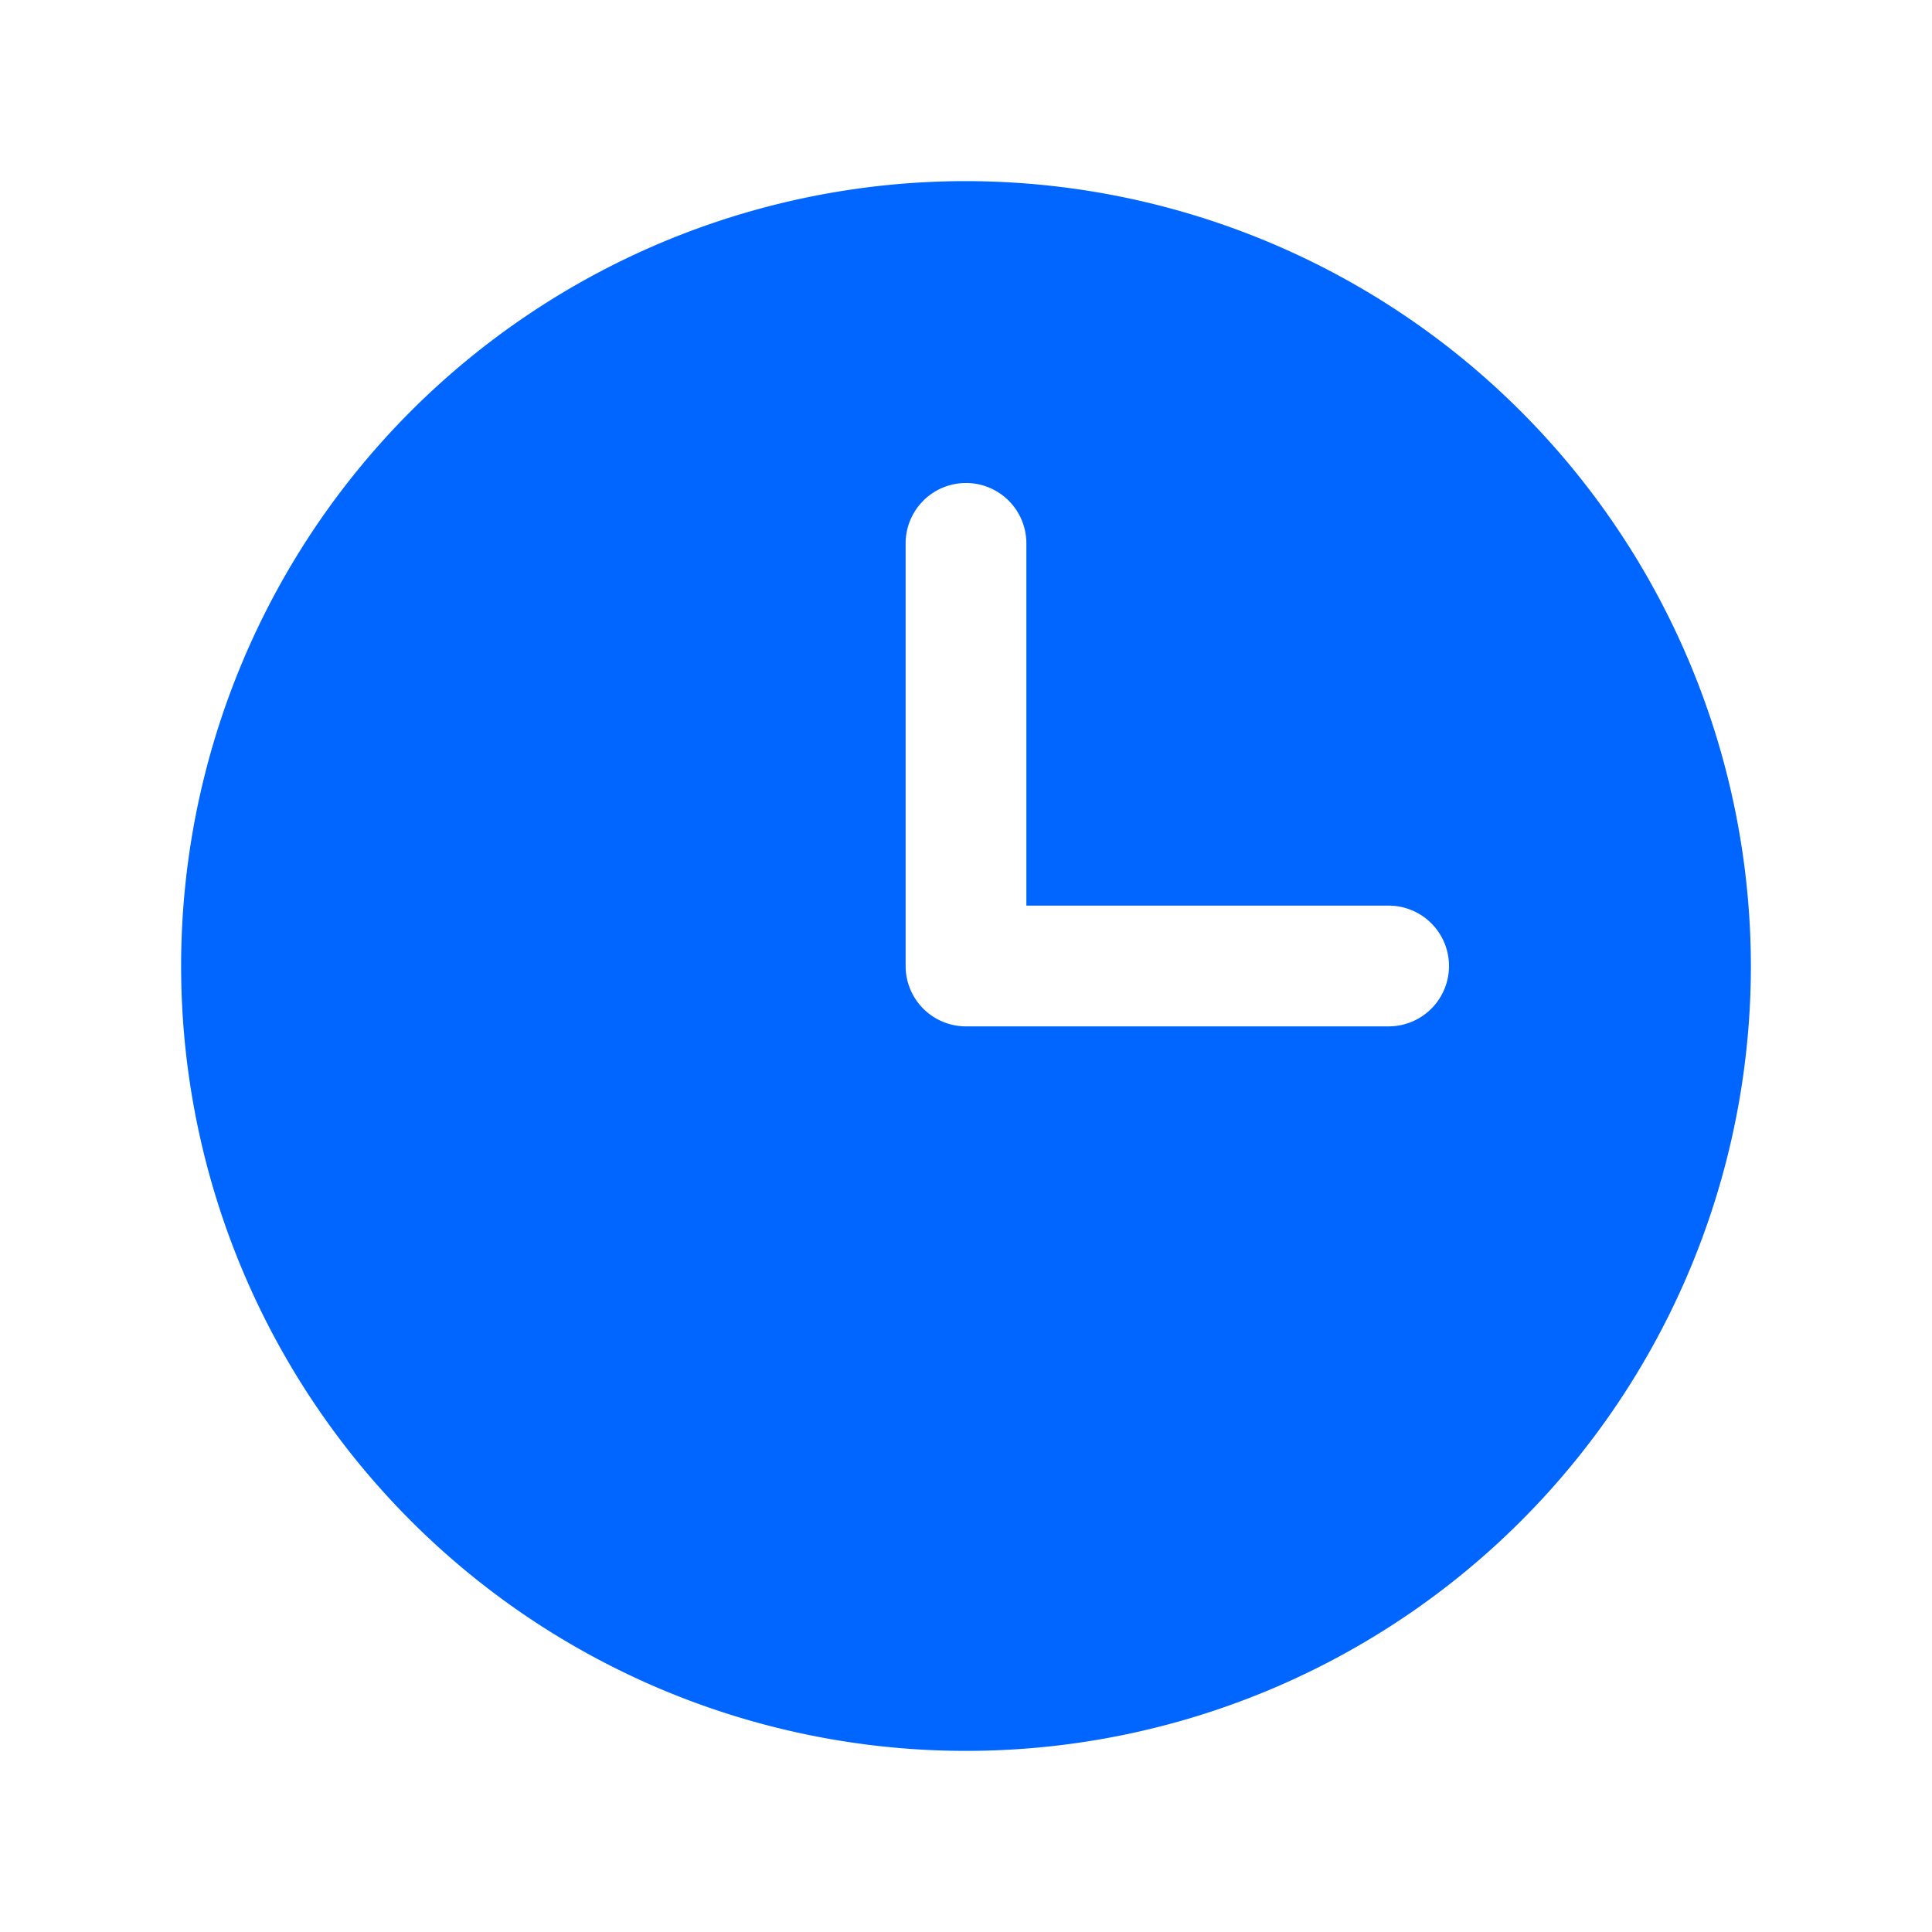 <svg xmlns="http://www.w3.org/2000/svg" viewBox="0 0 256 256">
  <rect width="256" height="256" fill="none"/>
  <path fill="#0066FF" d="M128,24A104,104,0,1,0,232,128,104.11,104.11,0,0,0,128,24Zm56,112H128a8,8,0,0,1-8-8V72a8,8,0,0,1,16,0v48h48a8,8,0,0,1,0,16Z"/>
</svg> 